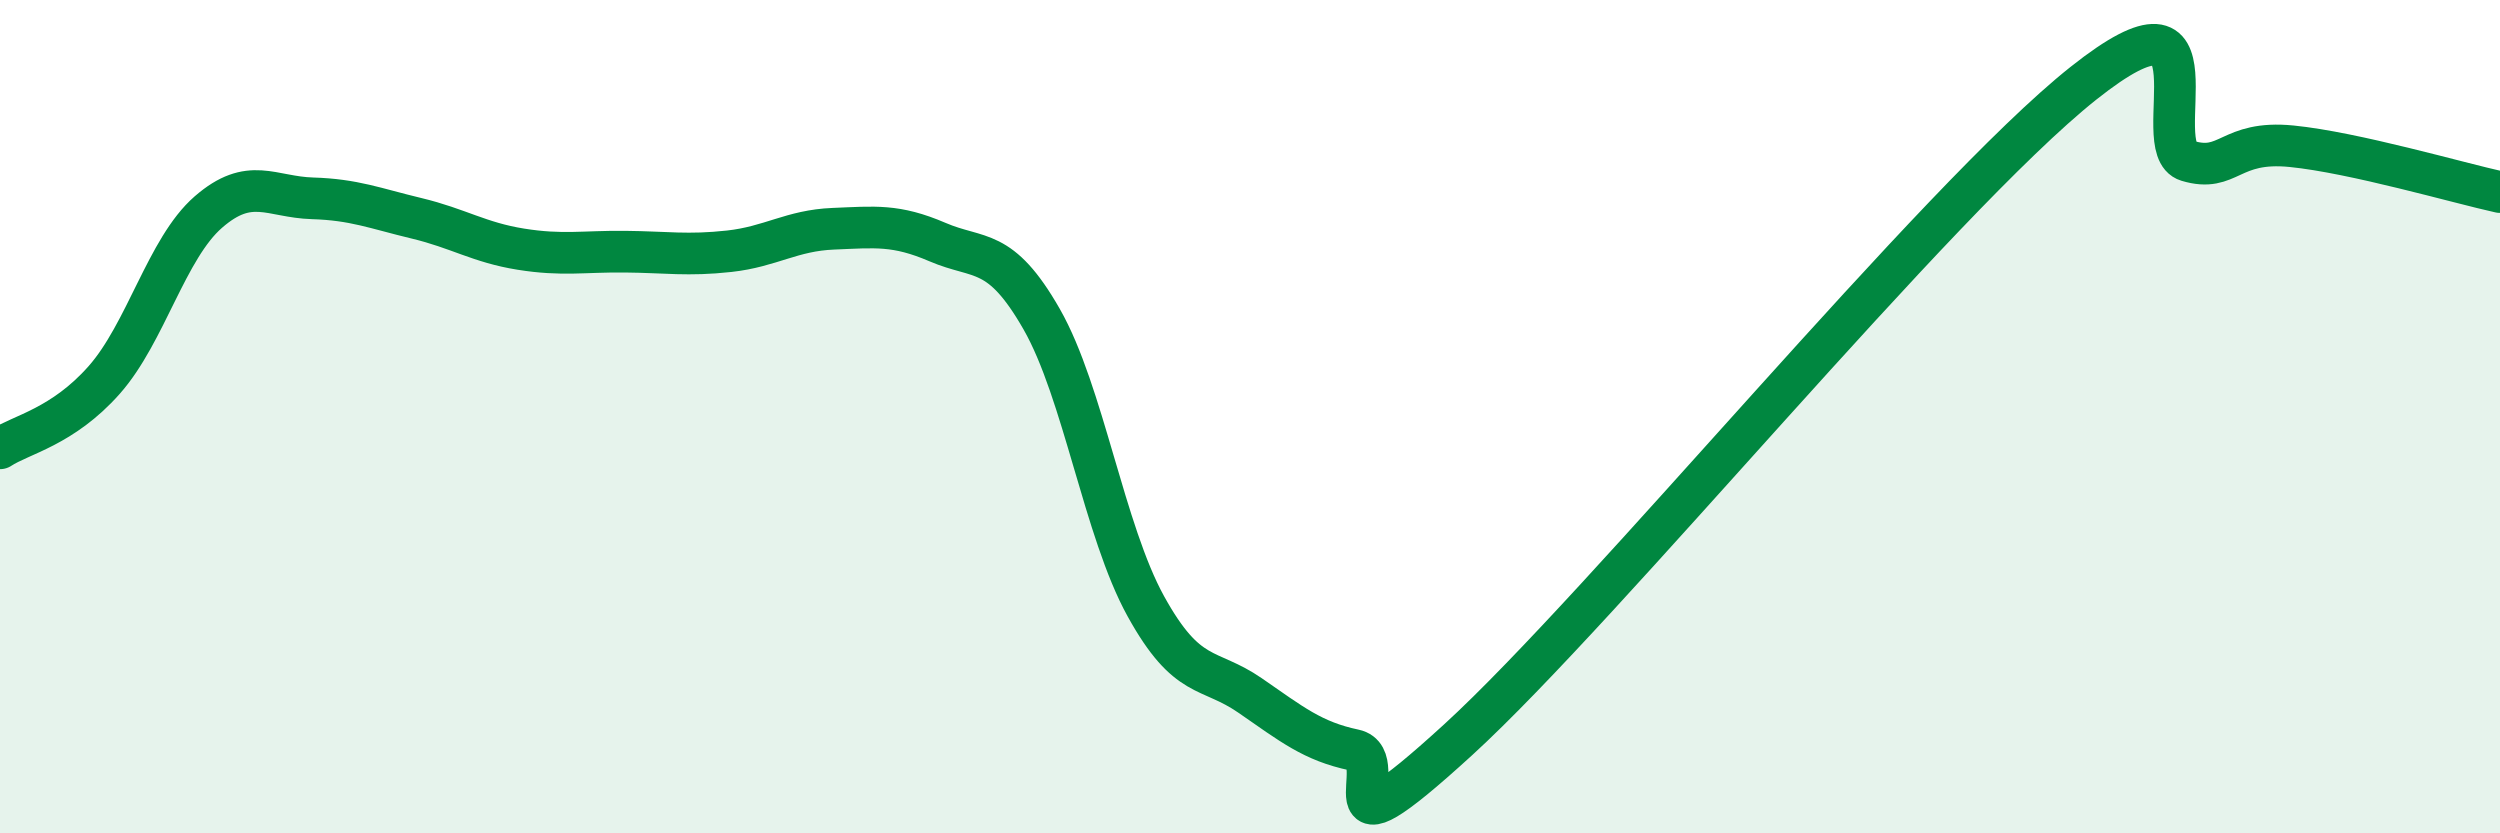 
    <svg width="60" height="20" viewBox="0 0 60 20" xmlns="http://www.w3.org/2000/svg">
      <path
        d="M 0,10.76 C 0.5,10.43 1.5,10.25 2.5,9.12 C 3.5,7.99 4,5.96 5,5.09 C 6,4.22 6.5,4.73 7.5,4.76 C 8.5,4.79 9,5 10,5.24 C 11,5.48 11.5,5.82 12.5,5.98 C 13.5,6.14 14,6.03 15,6.04 C 16,6.05 16.5,6.14 17.5,6.03 C 18.5,5.92 19,5.53 20,5.49 C 21,5.45 21.5,5.38 22.5,5.81 C 23.5,6.24 24,5.91 25,7.66 C 26,9.41 26.5,12.74 27.5,14.55 C 28.5,16.36 29,16 30,16.69 C 31,17.38 31.5,17.79 32.5,18 C 33.5,18.21 31.5,20.95 35,17.75 C 38.5,14.55 46.5,4.78 50,2 C 53.5,-0.78 51.5,3.56 52.5,3.86 C 53.5,4.16 53.5,3.36 55,3.51 C 56.5,3.66 59,4.39 60,4.61L60 20L0 20Z"
        fill="#008740"
        opacity="0.1"
        stroke-linecap="round"
        stroke-linejoin="round"
      />
      <path
        d="M 0,10.76 C 0.5,10.43 1.5,10.25 2.5,9.12 C 3.5,7.99 4,5.96 5,5.09 C 6,4.22 6.5,4.73 7.5,4.76 C 8.5,4.79 9,5 10,5.24 C 11,5.48 11.5,5.82 12.5,5.98 C 13.5,6.14 14,6.03 15,6.04 C 16,6.05 16.5,6.14 17.5,6.03 C 18.5,5.92 19,5.53 20,5.49 C 21,5.45 21.5,5.38 22.5,5.81 C 23.5,6.24 24,5.91 25,7.66 C 26,9.41 26.5,12.74 27.5,14.55 C 28.5,16.36 29,16 30,16.69 C 31,17.38 31.5,17.79 32.5,18 C 33.5,18.21 31.5,20.95 35,17.75 C 38.5,14.55 46.5,4.78 50,2 C 53.5,-0.78 51.5,3.56 52.5,3.86 C 53.5,4.16 53.5,3.36 55,3.51 C 56.5,3.66 59,4.39 60,4.61"
        stroke="#008740"
        stroke-width="1"
        fill="none"
        stroke-linecap="round"
        stroke-linejoin="round"
      />
    </svg>
  